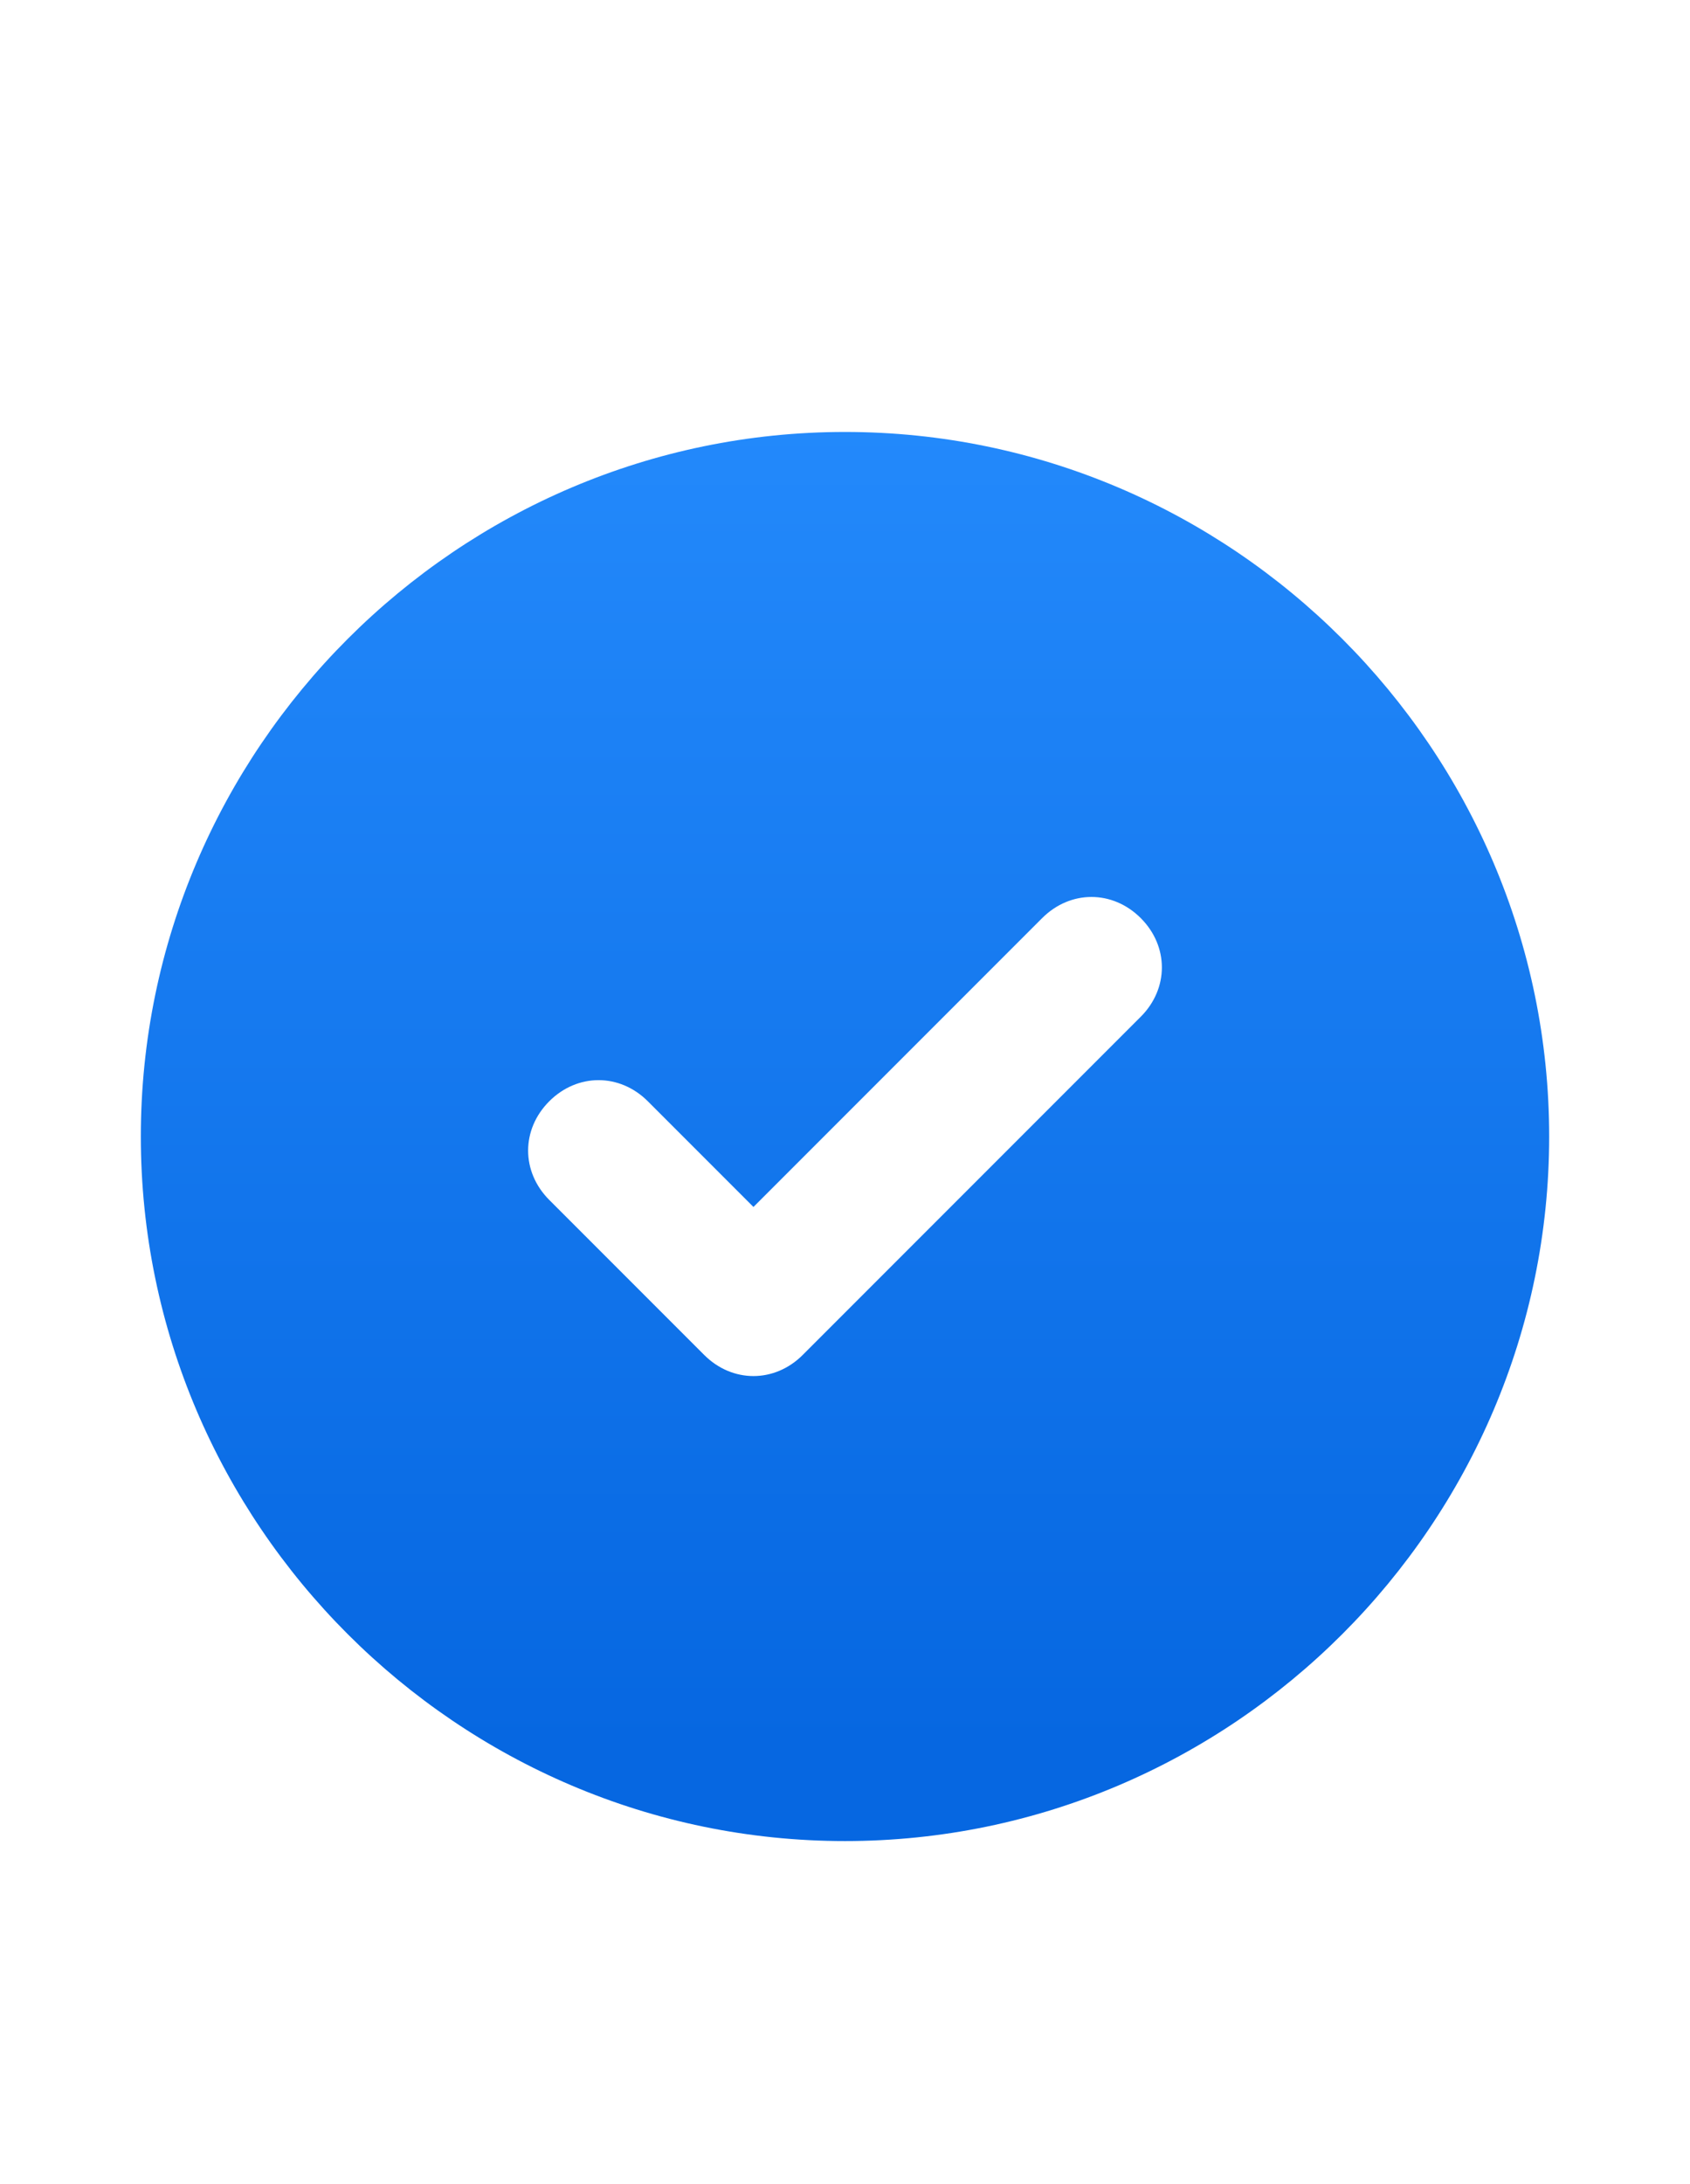 <svg width="24" height="31" viewBox="0 0 24 31" fill="none" xmlns="http://www.w3.org/2000/svg">
<path d="M12 6.131C6.5 6.131 2 10.631 2 16.131C2 21.631 6.5 26.131 12 26.131C17.5 26.131 22 21.631 22 16.131C22 10.631 17.5 6.131 12 6.131ZM16.2 14.431L11.4 19.231C11 19.631 10.4 19.631 10 19.231L7.8 17.031C7.4 16.631 7.4 16.031 7.8 15.631C8.2 15.231 8.8 15.231 9.2 15.631L10.7 17.131L14.8 13.031C15.2 12.631 15.8 12.631 16.2 13.031C16.6 13.431 16.6 14.031 16.2 14.431Z" fill="url(#paint0_linear_3459_9685)"/>
<defs>
<linearGradient id="paint0_linear_3459_9685" x1="11.998" y1="3.309" x2="11.998" y2="24.785" gradientUnits="userSpaceOnUse">
<stop stop-color="#278EFF"/>
<stop offset="1" stop-color="#0667E1"/>
</linearGradient>
</defs>
</svg>
